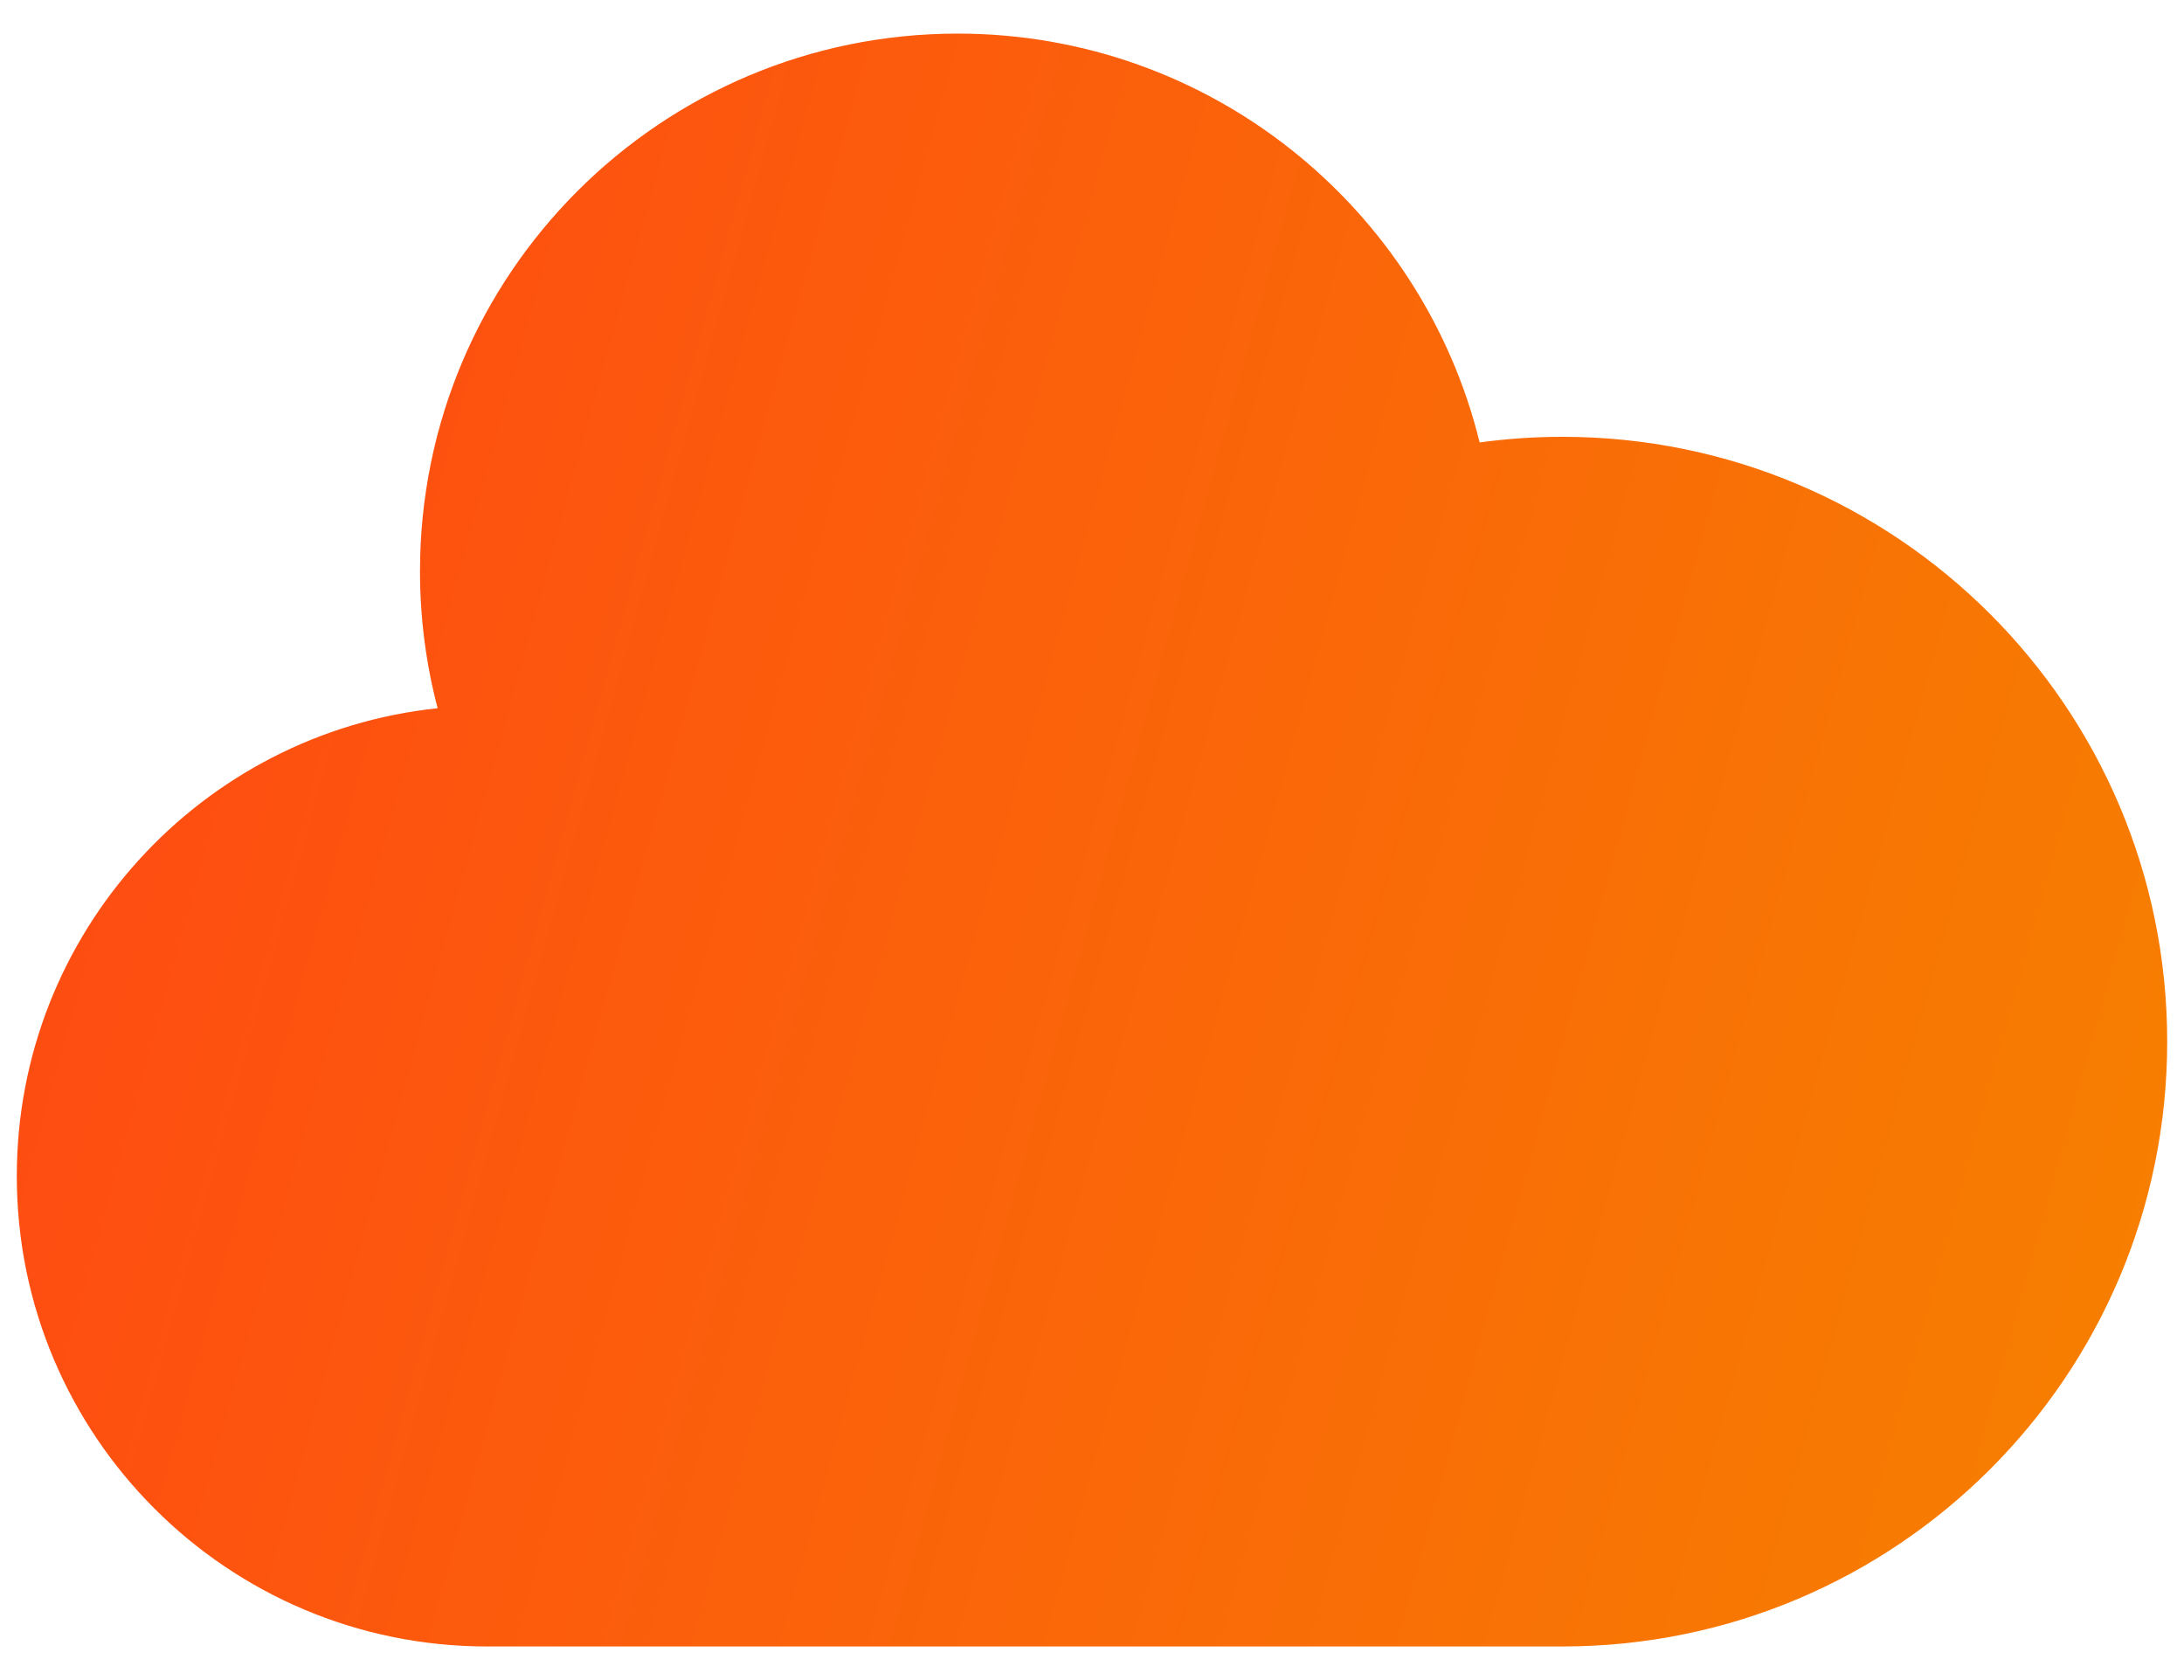 <svg width="26" height="20" viewBox="0 0 26 20" fill="none" xmlns="http://www.w3.org/2000/svg">
<path d="M5.8 19.6C2.707 19.6 0.2 17.093 0.2 14C0.2 11.107 2.395 8.726 5.21 8.431C5.073 7.91 5 7.363 5 6.8C5 3.265 7.866 0.4 11.4 0.4C14.406 0.4 16.928 2.473 17.615 5.267C17.937 5.223 18.266 5.2 18.6 5.2C22.577 5.2 25.8 8.423 25.8 12.4C25.8 16.376 22.577 19.6 18.6 19.6H5.8Z" fill="url(#paint0_linear_77_23304)"/>
<defs>
<linearGradient id="paint0_linear_77_23304" x1="0.2" y1="2.103" x2="28.476" y2="9.918" gradientUnits="userSpaceOnUse">
<stop stop-color="#FF4713"/>
<stop offset="1" stop-color="#F68100"/>
</linearGradient>
</defs>
</svg>
